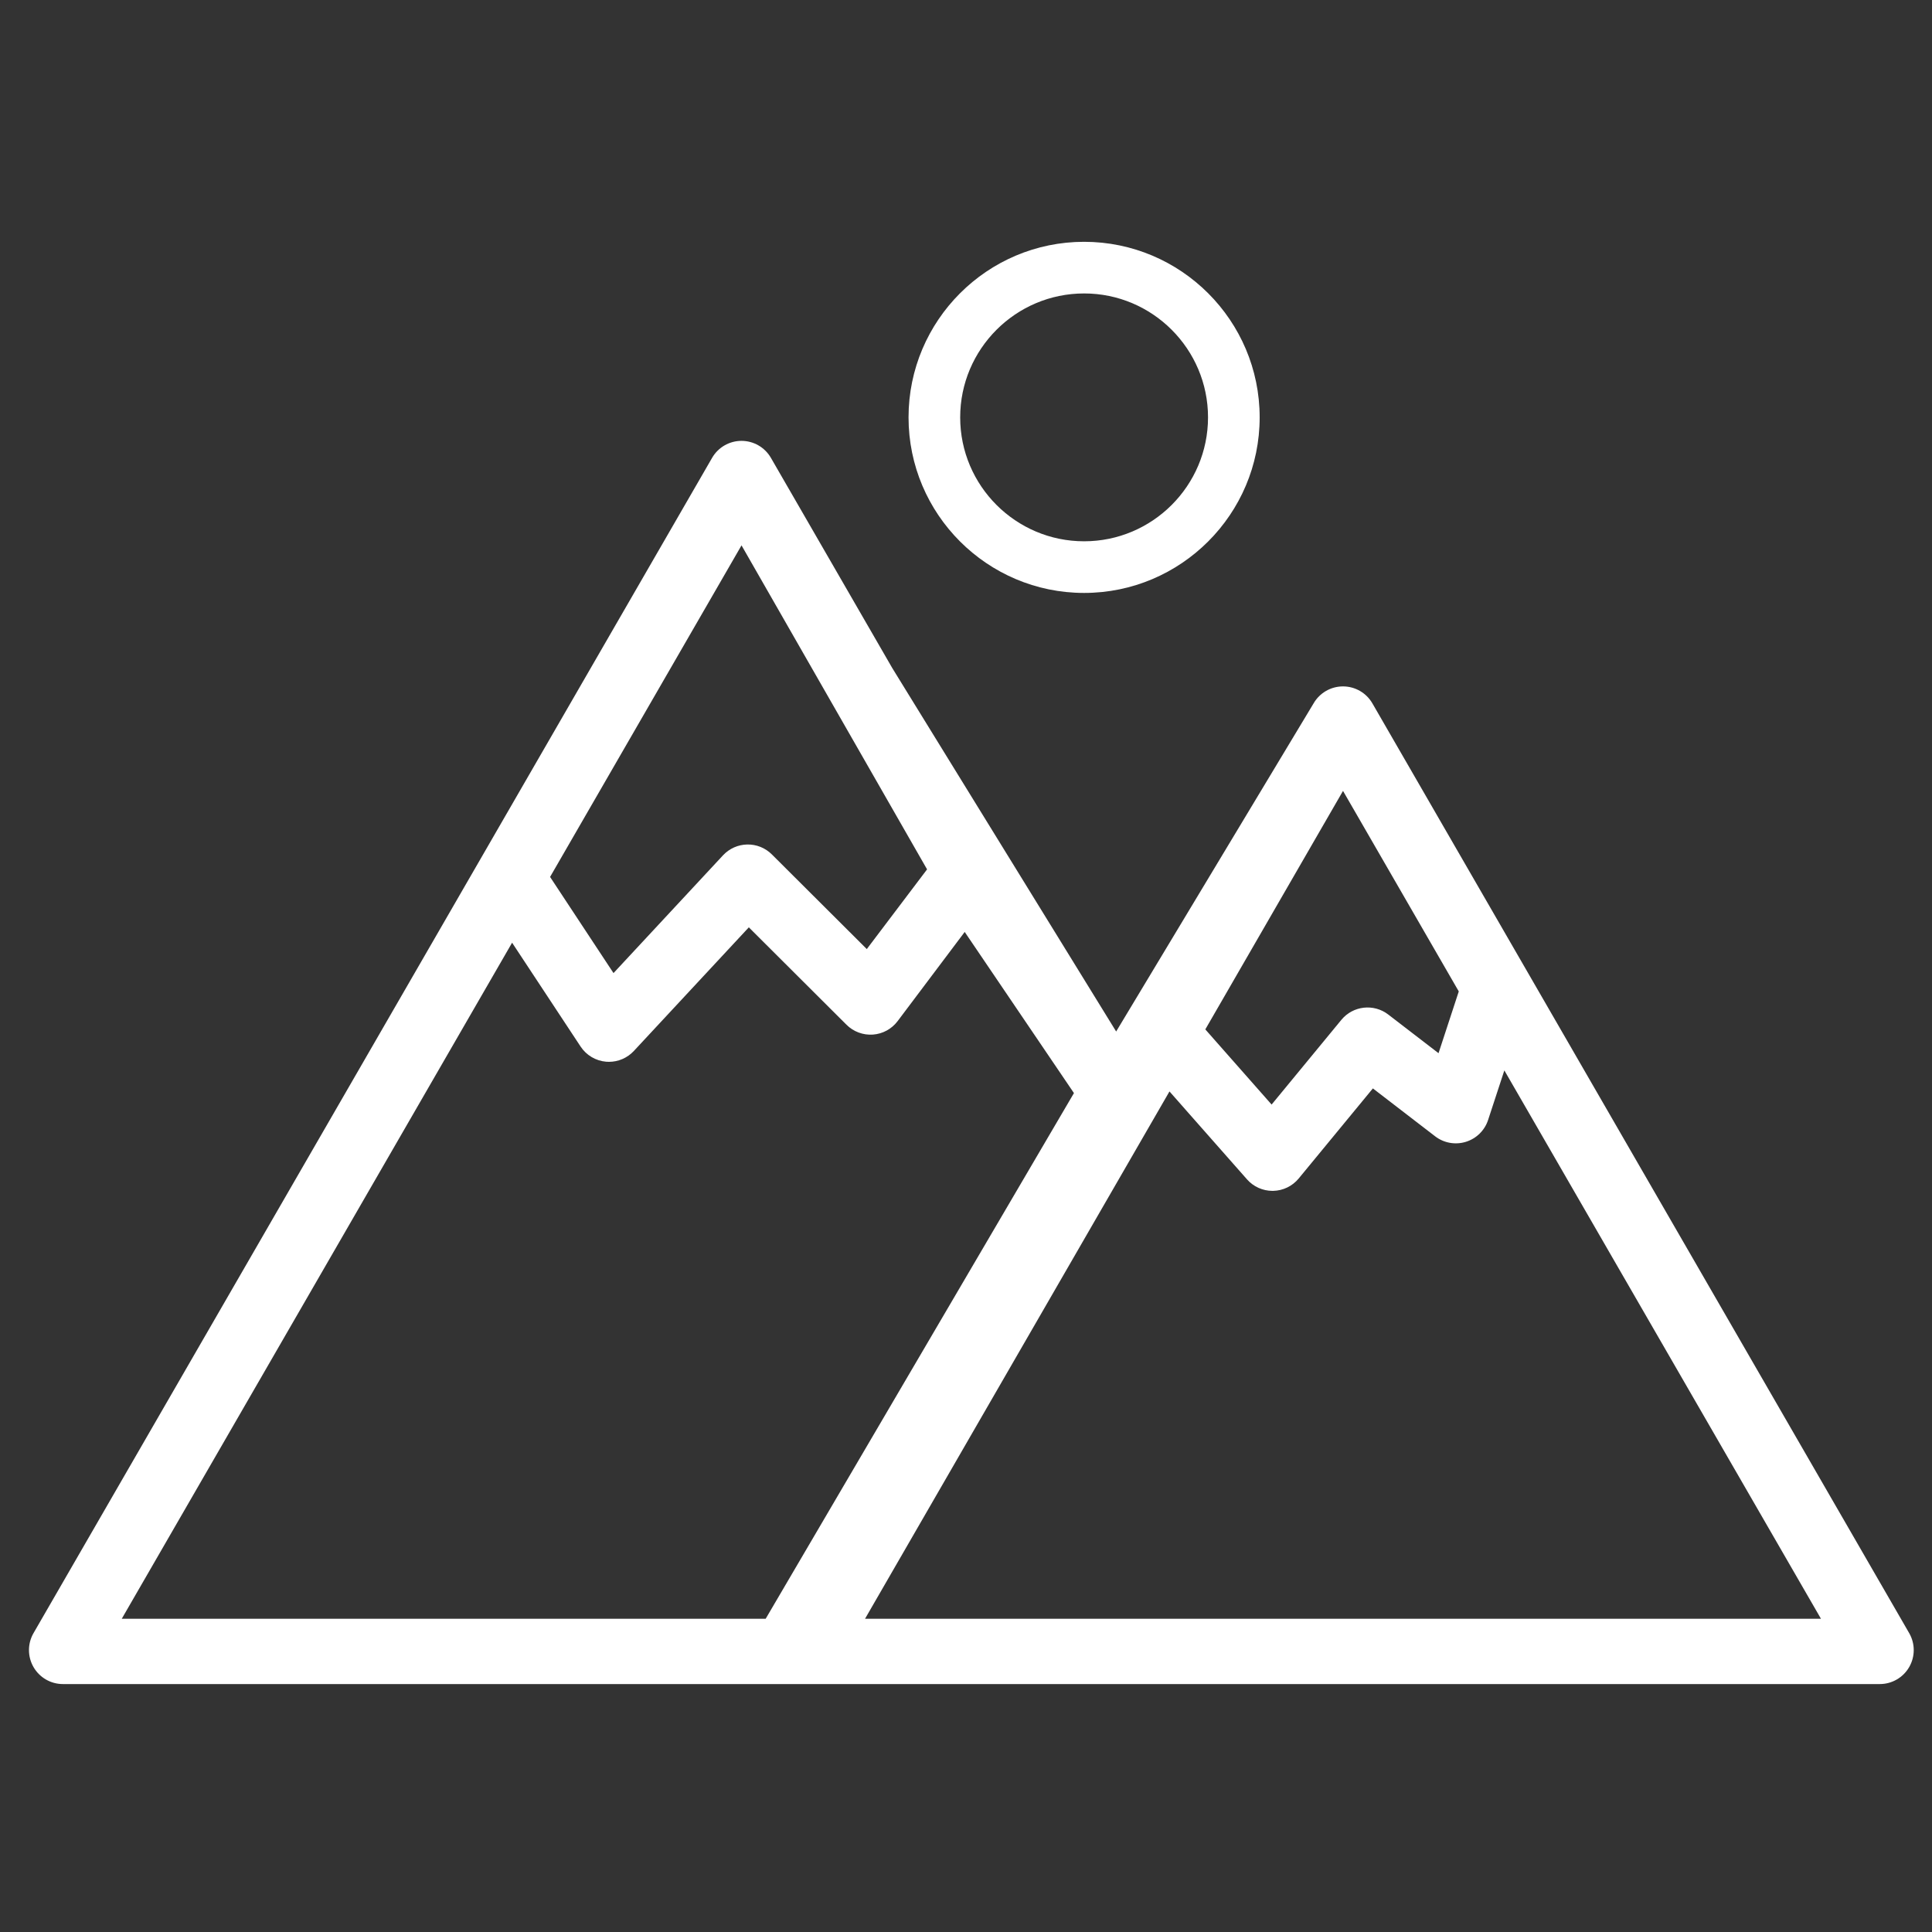 <?xml version="1.0" encoding="utf-8"?>
<!-- Generator: Adobe Illustrator 17.0.0, SVG Export Plug-In . SVG Version: 6.00 Build 0)  -->
<!DOCTYPE svg PUBLIC "-//W3C//DTD SVG 1.1//EN" "http://www.w3.org/Graphics/SVG/1.1/DTD/svg11.dtd">
<svg version="1.1" id="Capa_1" xmlns="http://www.w3.org/2000/svg" xmlns:xlink="http://www.w3.org/1999/xlink" x="0px" y="0px"
	 width="100px" height="100px" viewBox="0 0 100 100" enable-background="new 0 0 100 100" xml:space="preserve">
<rect x="0" y="0" width="100" height="100" fill="#333333" stroke="none"/>
<g>
	<path fill="#FFFFFF" d="M46.184,34.579l-6.282-10.881c-0.314-0.544-0.894-0.879-1.522-0.879c-0.628,0-1.208,0.335-1.522,0.879
		L1.735,84.53c-0.314,0.544-0.314,1.214,0,1.758c0.314,0.544,0.894,0.879,1.522,0.879l94.04,0c0.628,0,1.208-0.335,1.522-0.879
		c0.314-0.544,0.314-1.214,0-1.758L71.035,36.407c-0.314-0.544-0.894-0.879-1.522-0.879c-0.628,0-1.208,0.335-1.522,0.879
		L57.772,53.391 M47.985,44.998l-3.12,4.126l-4.914-4.9c-0.338-0.337-0.797-0.522-1.274-0.513c-0.477,0.009-0.929,0.211-1.254,0.56
		l-5.668,6.096l-3.283-4.977l9.909-17.162L47.985,44.998z M75.506,51.316l-1.048,3.197l-2.602-2.001
		c-0.751-0.578-1.826-0.456-2.428,0.276l-3.61,4.384l-3.431-3.891l7.127-12.344L75.506,51.316z M94.253,83.787l-49.479,0
		l15.758-27.294l4.013,4.551c0.334,0.379,0.814,0.595,1.318,0.595c0.01,0,0.02,0,0.03,0c0.515-0.009,1-0.243,1.327-0.64l3.84-4.663
		l3.222,2.479c0.452,0.348,1.045,0.454,1.59,0.286c0.545-0.168,0.975-0.59,1.152-1.132l0.841-2.565L94.253,83.787z M39.631,83.787
		H6.302l20.204-34.993l3.546,5.376c0.297,0.45,0.784,0.739,1.322,0.784c0.049,0.004,0.097,0.006,0.146,0.006
		c0.486,0,0.953-0.202,1.287-0.561l5.952-6.4l5.056,5.042c0.36,0.359,0.859,0.544,1.366,0.509c0.507-0.036,0.974-0.29,1.28-0.697
		l3.472-4.616l5.654,8.341L39.631,83.787L39.631,83.787z"/>
	<path fill="#FFFFFF" d="M65.2,21.603c0-5.011-4.077-9.087-9.087-9.087c-5.011,0-9.087,4.077-9.087,9.087
		c0,5.011,4.076,9.087,9.087,9.087C61.123,30.69,65.2,26.614,65.2,21.603z M62.527,21.603c0,3.537-2.878,6.414-6.414,6.414
		c-3.537,0-6.414-2.877-6.414-6.414s2.877-6.414,6.414-6.414C59.649,15.188,62.527,18.066,62.527,21.603z"/>
</g>
</svg>
